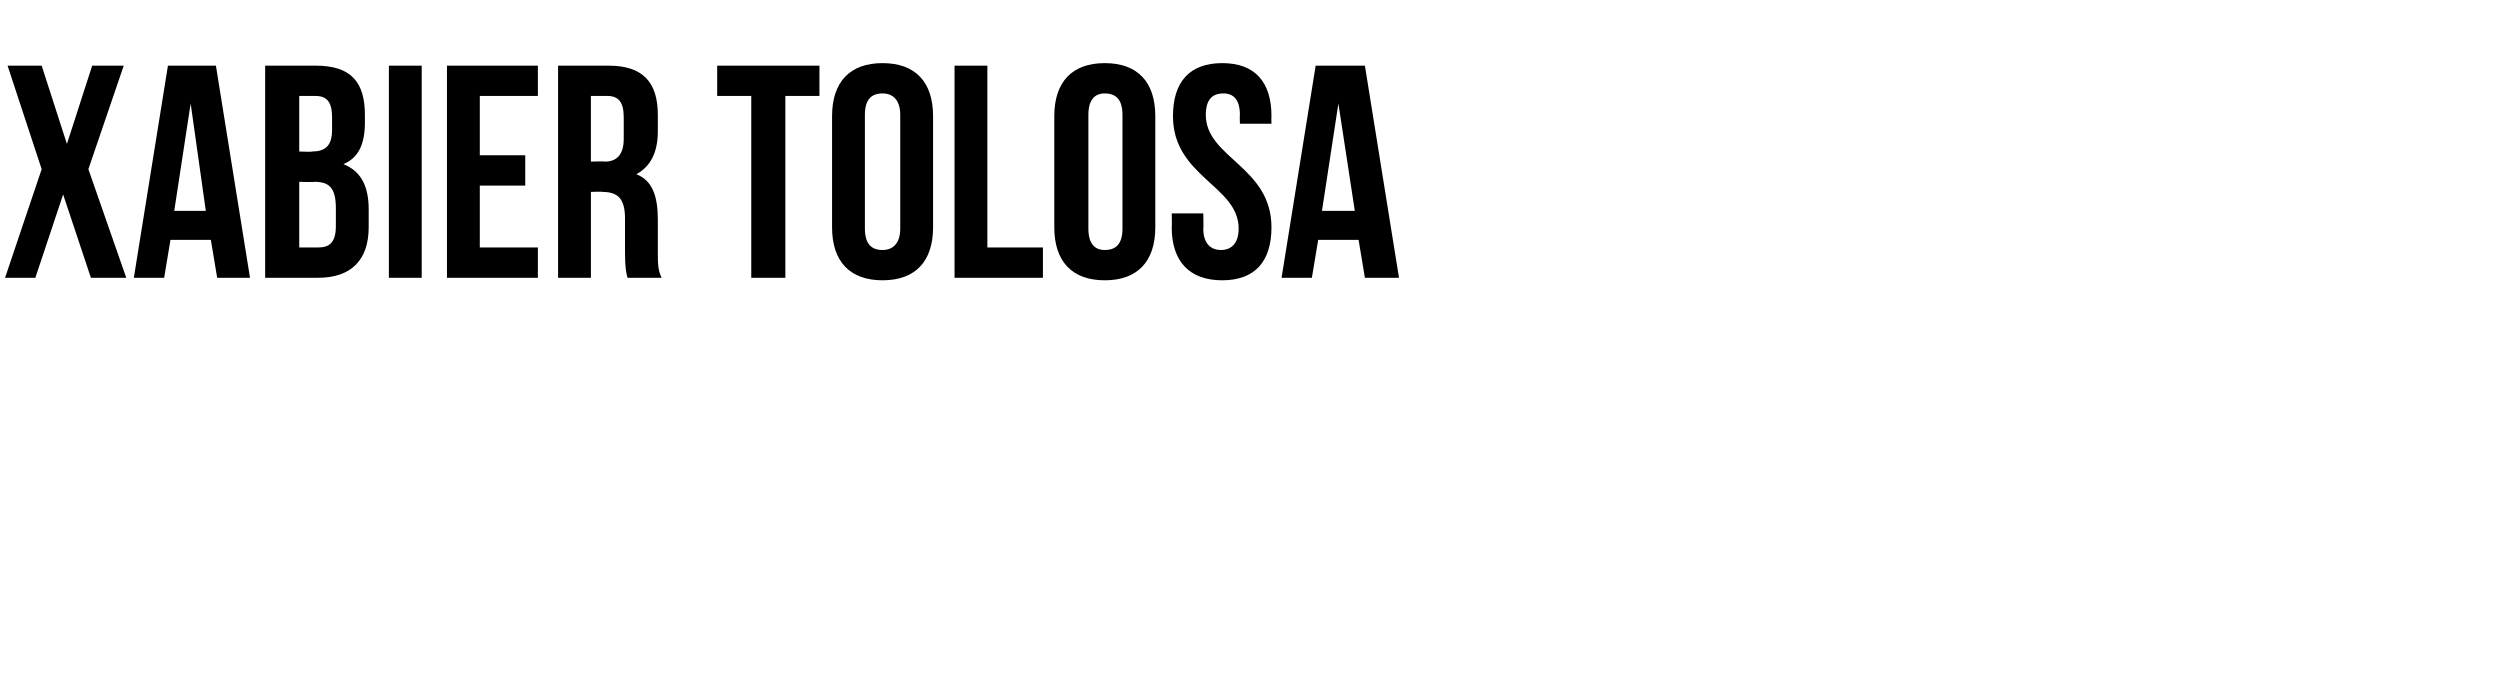 <?xml version="1.0" standalone="no"?><!DOCTYPE svg PUBLIC "-//W3C//DTD SVG 1.1//EN" "http://www.w3.org/Graphics/SVG/1.1/DTD/svg11.dtd"><svg xmlns="http://www.w3.org/2000/svg" version="1.1" width="198px" height="53.3px" viewBox="0 -4 198 53.3" style="top:-4px"><desc>XABIER TOLOSA</desc><defs/><g id="Polygon26192"><path d="m9.8 1.2l-2.8 8.2l3 8.6l-2.8 0l-2.2-6.6l-2.2 6.6l-2.4 0l2.9-8.6l-2.7-8.2l2.7 0l2 6.2l2-6.2l2.5 0zm10 16.8l-2.6 0l-.5-3l-3.2 0l-.5 3l-2.4 0l2.7-16.8l3.8 0l2.7 16.8zm-6-5.3l2.5 0l-1.2-8.5l-1.3 8.5zm15.1-7.6c0 0 0 .6 0 .6c0 1.7-.5 2.8-1.7 3.3c1.5.6 2 1.9 2 3.6c0 0 0 1.4 0 1.4c0 2.6-1.4 4-4 4c0 0-4.2 0-4.2 0l0-16.8c0 0 4.03 0 4 0c2.8 0 3.9 1.3 3.9 3.9zm-5.2 5.3l0 5.2c0 0 1.5 0 1.5 0c.9 0 1.4-.4 1.4-1.7c0 0 0-1.4 0-1.4c0-1.6-.5-2.1-1.7-2.1c-.04.04-1.2 0-1.2 0zm0-6.8l0 4.4c0 0 1.02.04 1 0c1 0 1.6-.4 1.6-1.7c0 0 0-1 0-1c0-1.2-.4-1.7-1.3-1.7c-.04 0-1.3 0-1.3 0zm7.1-2.4l2.6 0l0 16.8l-2.6 0l0-16.8zm7.2 7.1l3.6 0l0 2.4l-3.6 0l0 4.9l4.6 0l0 2.4l-7.2 0l0-16.8l7.2 0l0 2.4l-4.6 0l0 4.7zm11.7 9.7c-.1-.4-.2-.7-.2-2.1c0 0 0-2.6 0-2.6c0-1.6-.6-2.1-1.8-2.1c.04-.04-.9 0-.9 0l0 6.8l-2.6 0l0-16.8c0 0 3.97 0 4 0c2.7 0 3.9 1.3 3.9 3.9c0 0 0 1.3 0 1.3c0 1.7-.6 2.8-1.7 3.4c1.3.5 1.7 1.8 1.7 3.6c0 0 0 2.6 0 2.6c0 .8 0 1.4.3 2c0 0-2.7 0-2.7 0zm-2.9-14.4l0 5.2c0 0 1.06-.04 1.1 0c.9 0 1.5-.5 1.5-1.8c0 0 0-1.7 0-1.7c0-1.2-.4-1.7-1.3-1.7c0 0-1.3 0-1.3 0zm10-2.4l8.1 0l0 2.4l-2.7 0l0 14.4l-2.7 0l0-14.4l-2.7 0l0-2.4zm11.7 12.9c0 1.2.5 1.7 1.4 1.7c.8 0 1.4-.5 1.4-1.7c0 0 0-9 0-9c0-1.2-.6-1.7-1.4-1.7c-.9 0-1.4.5-1.4 1.7c0 0 0 9 0 9zm-2.6-8.9c0-2.7 1.4-4.2 4-4.2c2.6 0 4 1.5 4 4.2c0 0 0 8.8 0 8.8c0 2.7-1.4 4.2-4 4.2c-2.6 0-4-1.5-4-4.2c0 0 0-8.8 0-8.8zm9.7-4l2.6 0l0 14.4l4.4 0l0 2.4l-7 0l0-16.8zm10.6 12.9c0 1.2.5 1.7 1.3 1.7c.9 0 1.4-.5 1.4-1.7c0 0 0-9 0-9c0-1.2-.5-1.7-1.4-1.7c-.8 0-1.3.5-1.3 1.7c0 0 0 9 0 9zm-2.7-8.9c0-2.7 1.4-4.2 4-4.2c2.6 0 4 1.5 4 4.2c0 0 0 8.8 0 8.8c0 2.7-1.4 4.2-4 4.2c-2.6 0-4-1.5-4-4.2c0 0 0-8.8 0-8.8zm13.3-4.2c2.6 0 3.9 1.5 3.9 4.2c-.02.03 0 .6 0 .6l-2.5 0c0 0-.02-.74 0-.7c0-1.2-.5-1.7-1.3-1.7c-.9 0-1.4.5-1.4 1.7c0 3.4 5.2 4.1 5.2 8.9c0 2.7-1.3 4.2-3.9 4.2c-2.6 0-4-1.5-4-4.2c.03-.03 0-1.1 0-1.1l2.5 0c0 0 .03 1.24 0 1.2c0 1.2.6 1.7 1.4 1.7c.8 0 1.4-.5 1.4-1.7c0-3.4-5.2-4.1-5.2-8.9c0-2.7 1.3-4.2 3.9-4.2zm14 17l-2.7 0l-.5-3l-3.2 0l-.5 3l-2.4 0l2.7-16.8l3.9 0l2.7 16.8zm-6.1-5.3l2.6 0l-1.3-8.5l-1.3 8.5z" stroke="none" fill="#000"/></g></svg>